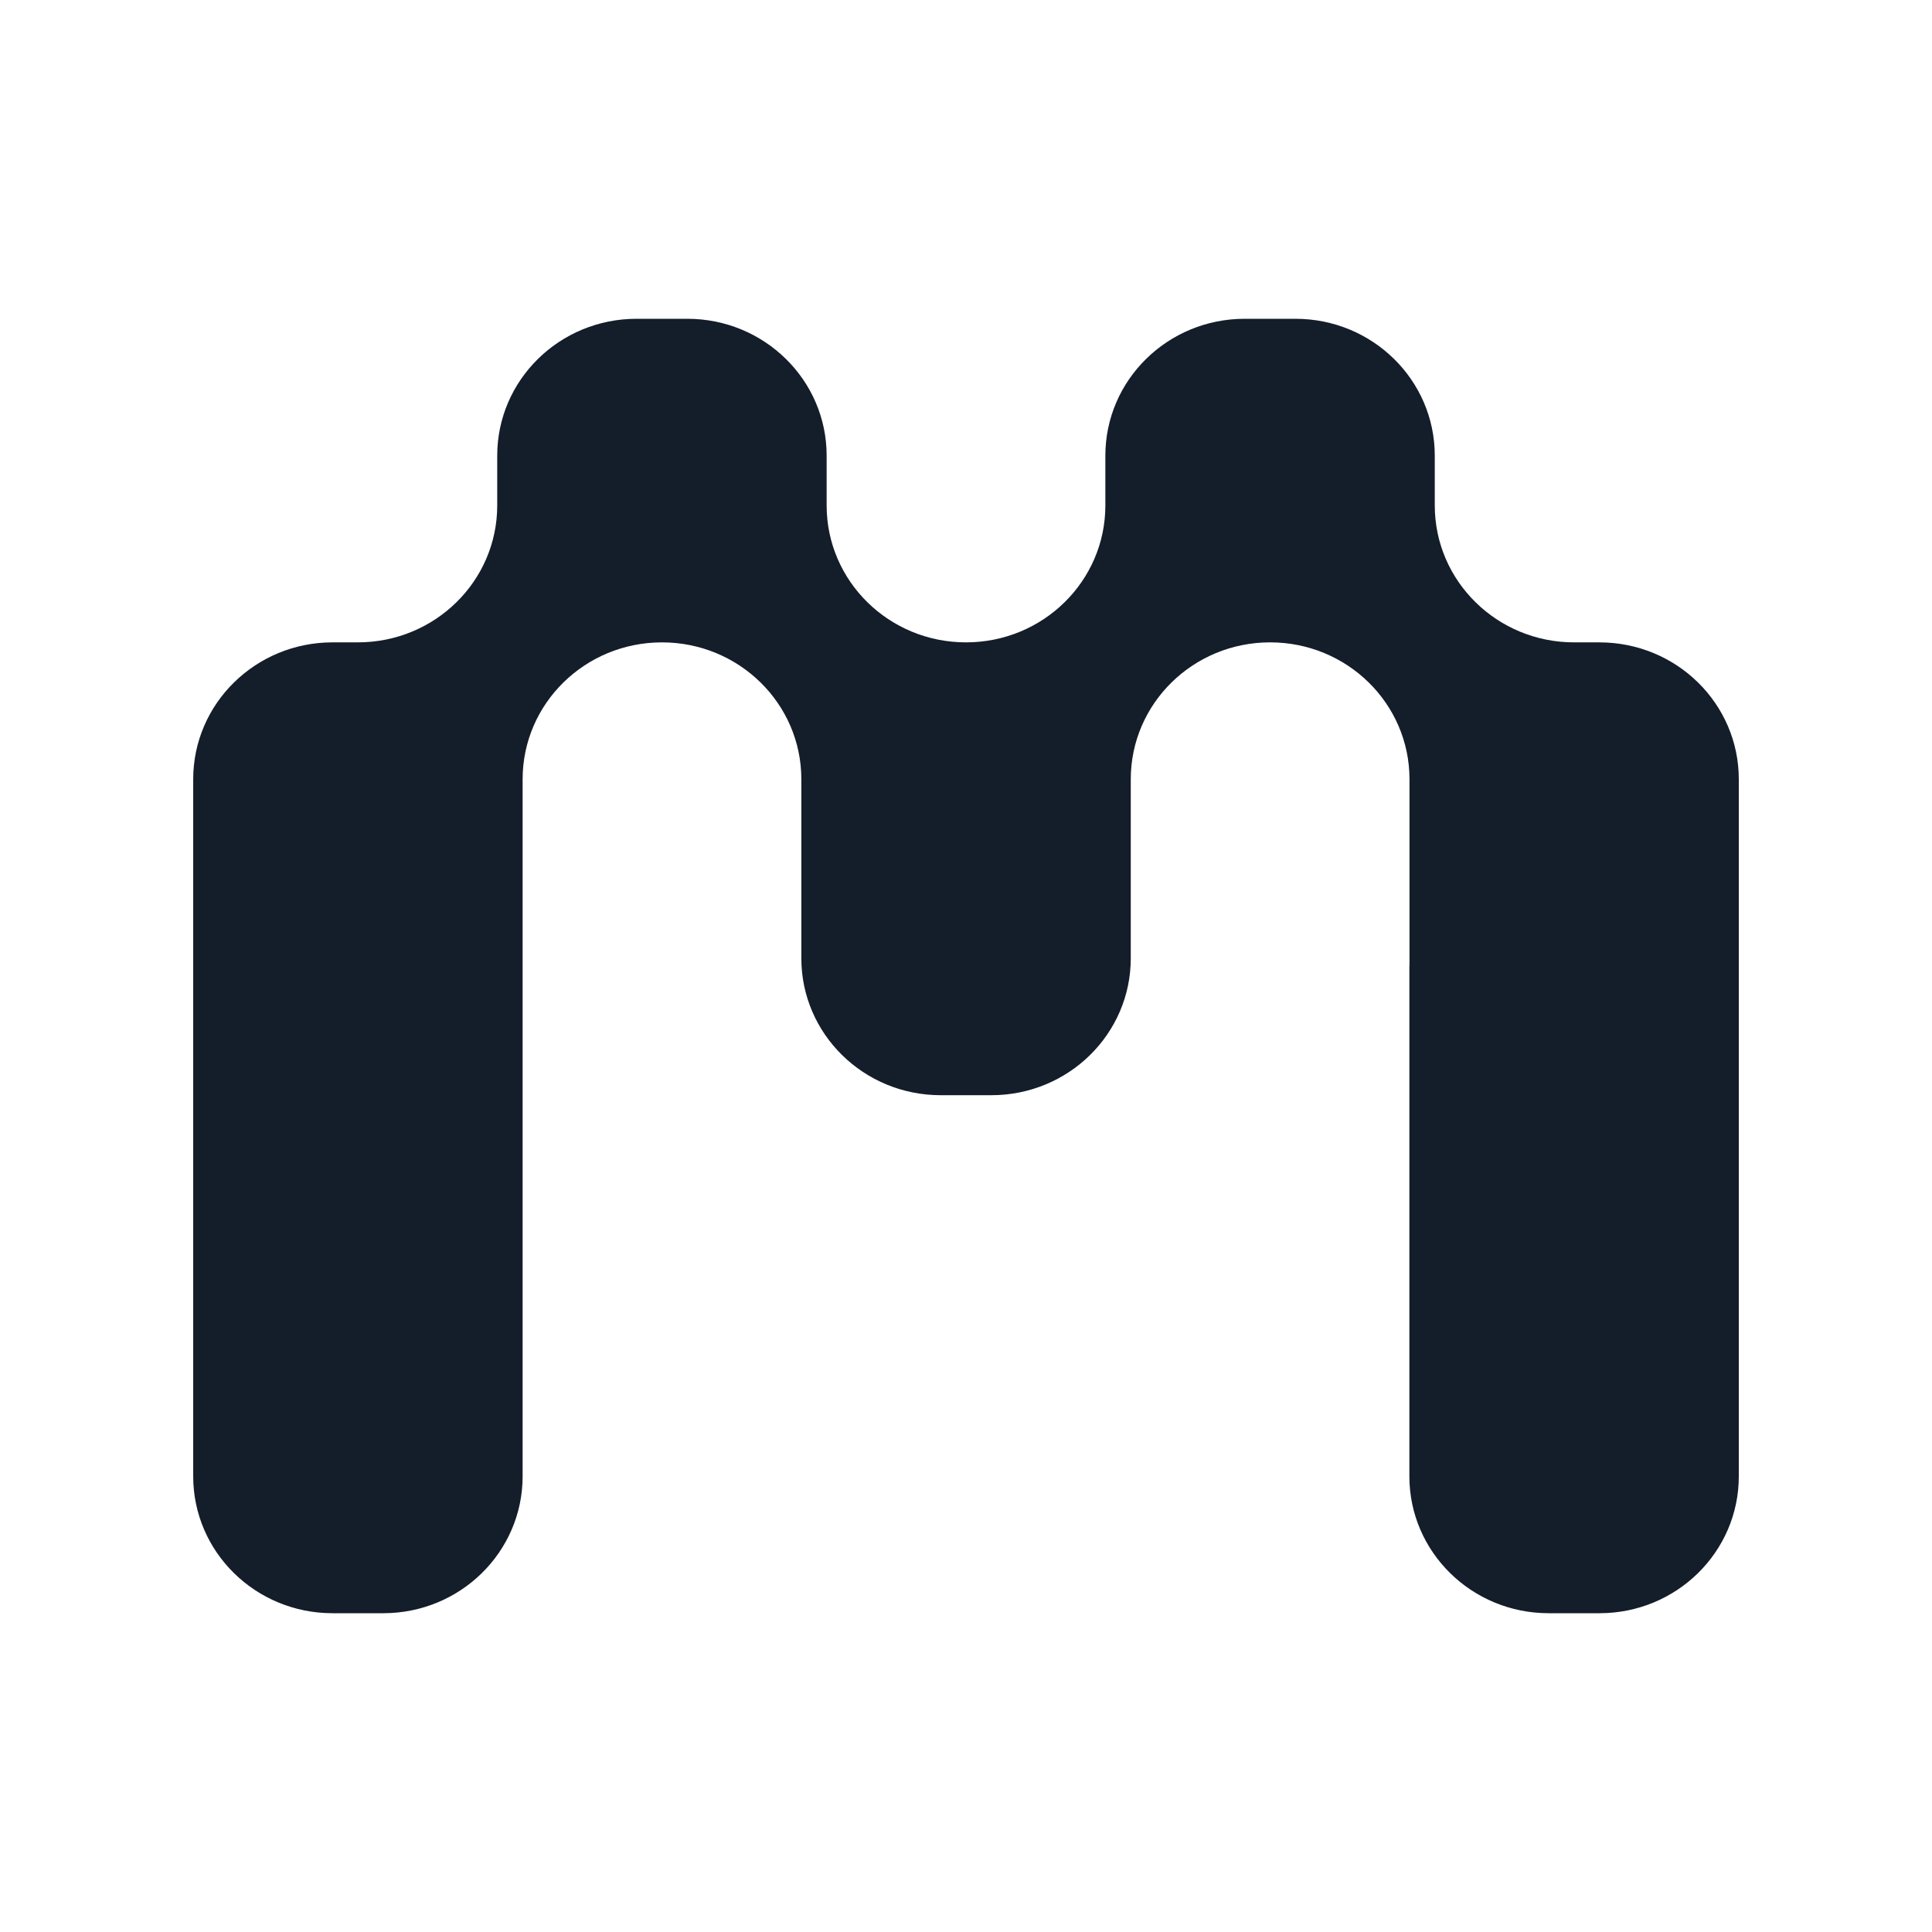 <?xml version="1.0" encoding="UTF-8"?>
<svg data-bbox="20 33 160 134" xmlns="http://www.w3.org/2000/svg" viewBox="0 0 200 200" height="200" width="200" data-type="color">
    <g>
        <path fill="#141E2A" d="M145.898 99.994v52.835c0 7.83 6.455 14.171 14.426 14.171h5.25c7.971 0 14.426-6.341 14.426-14.171V80.668c0-7.83-6.455-14.17-14.426-14.17h-2.619c-7.971 0-14.427-6.342-14.427-14.172v-5.155c0-7.83-6.455-14.171-14.426-14.171h-5.249c-7.971 0-14.427 6.34-14.427 14.17v5.157c0 7.83-6.455 14.17-14.426 14.17s-14.426-6.34-14.426-14.17V47.17c0-7.83-6.456-14.17-14.427-14.17h-5.249c-7.971 0-14.426 6.34-14.426 14.17v5.157c0 7.83-6.456 14.17-14.427 14.17h-2.619c-7.97 0-14.426 6.34-14.426 14.17v72.162C20 160.659 26.455 167 34.426 167h5.25c7.97 0 14.426-6.341 14.426-14.171V80.668c0-7.83 6.455-14.17 14.426-14.17 7.972 0 14.427 6.34 14.427 14.17v18.536c0 7.83 6.455 14.171 14.426 14.171h5.249c7.972 0 14.427-6.341 14.427-14.17V80.667c0-7.83 6.455-14.17 14.426-14.17s14.427 6.34 14.427 14.17v19.326h-.012Z" data-color="1"/>
    </g>
</svg>
